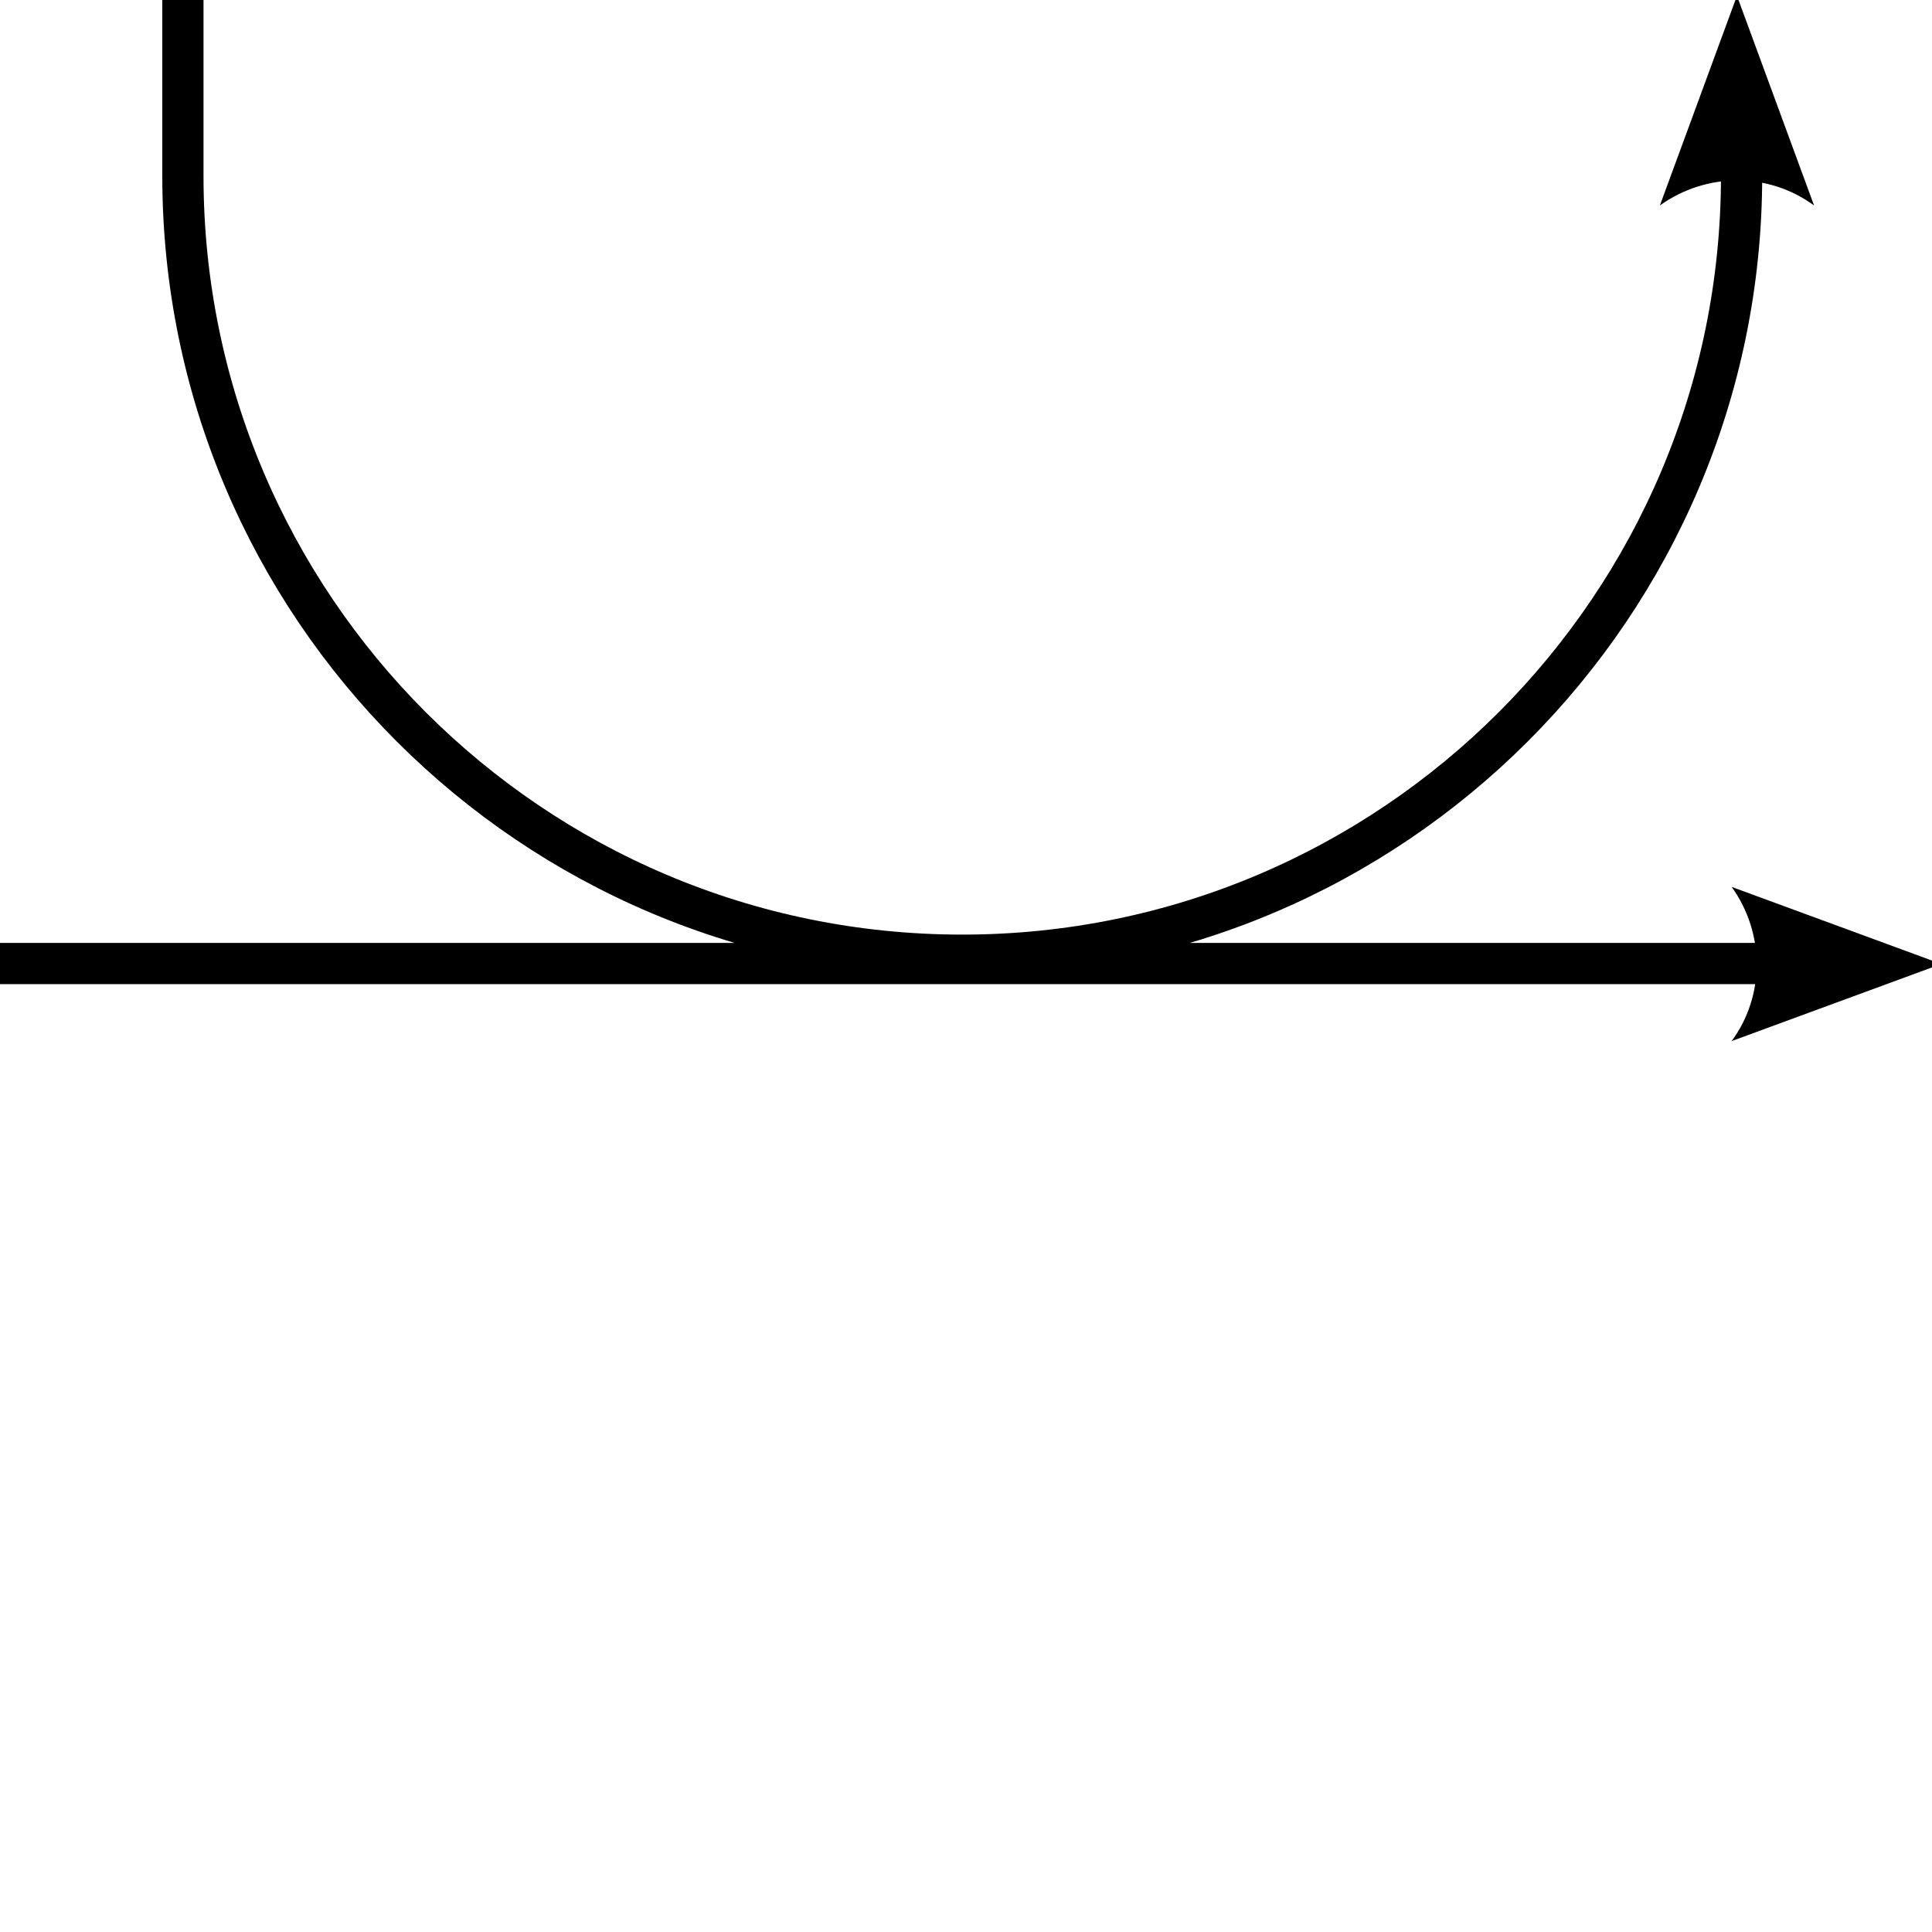 <?xml version="1.0" encoding="UTF-8" standalone="no"?>
<svg
xmlns="http://www.w3.org/2000/svg"
version="1.1"
width="75"
height="75">
<path
d="M 7.1,0 v 6.869
M 67.608,6.827 c 0,16.7 -13.554,30.254 -30.254,30.254 -16.7,0 -30.254,-13.554 -30.254,-30.254 0,0 0,-3e-6 0,-3e-6
M 70.402,37.404 H 0"
style="fill:none;stroke:#000;stroke-width:1.6;"
/><path
d="m 67.222,34.429 8.14,2.993 -8.14,2.993 c 1.301,-1.767 1.293,-4.185 0,-5.987 z"
style="stroke-width:0.625;stroke-linejoin:round"
/><path
d="m 64.436,7.977 2.993,-8.14 2.993,8.14 c -1.767,-1.301 -4.185,-1.293 -5.987,0 z"
style="stroke-width:0.625;stroke-linejoin:round"
/></svg>
